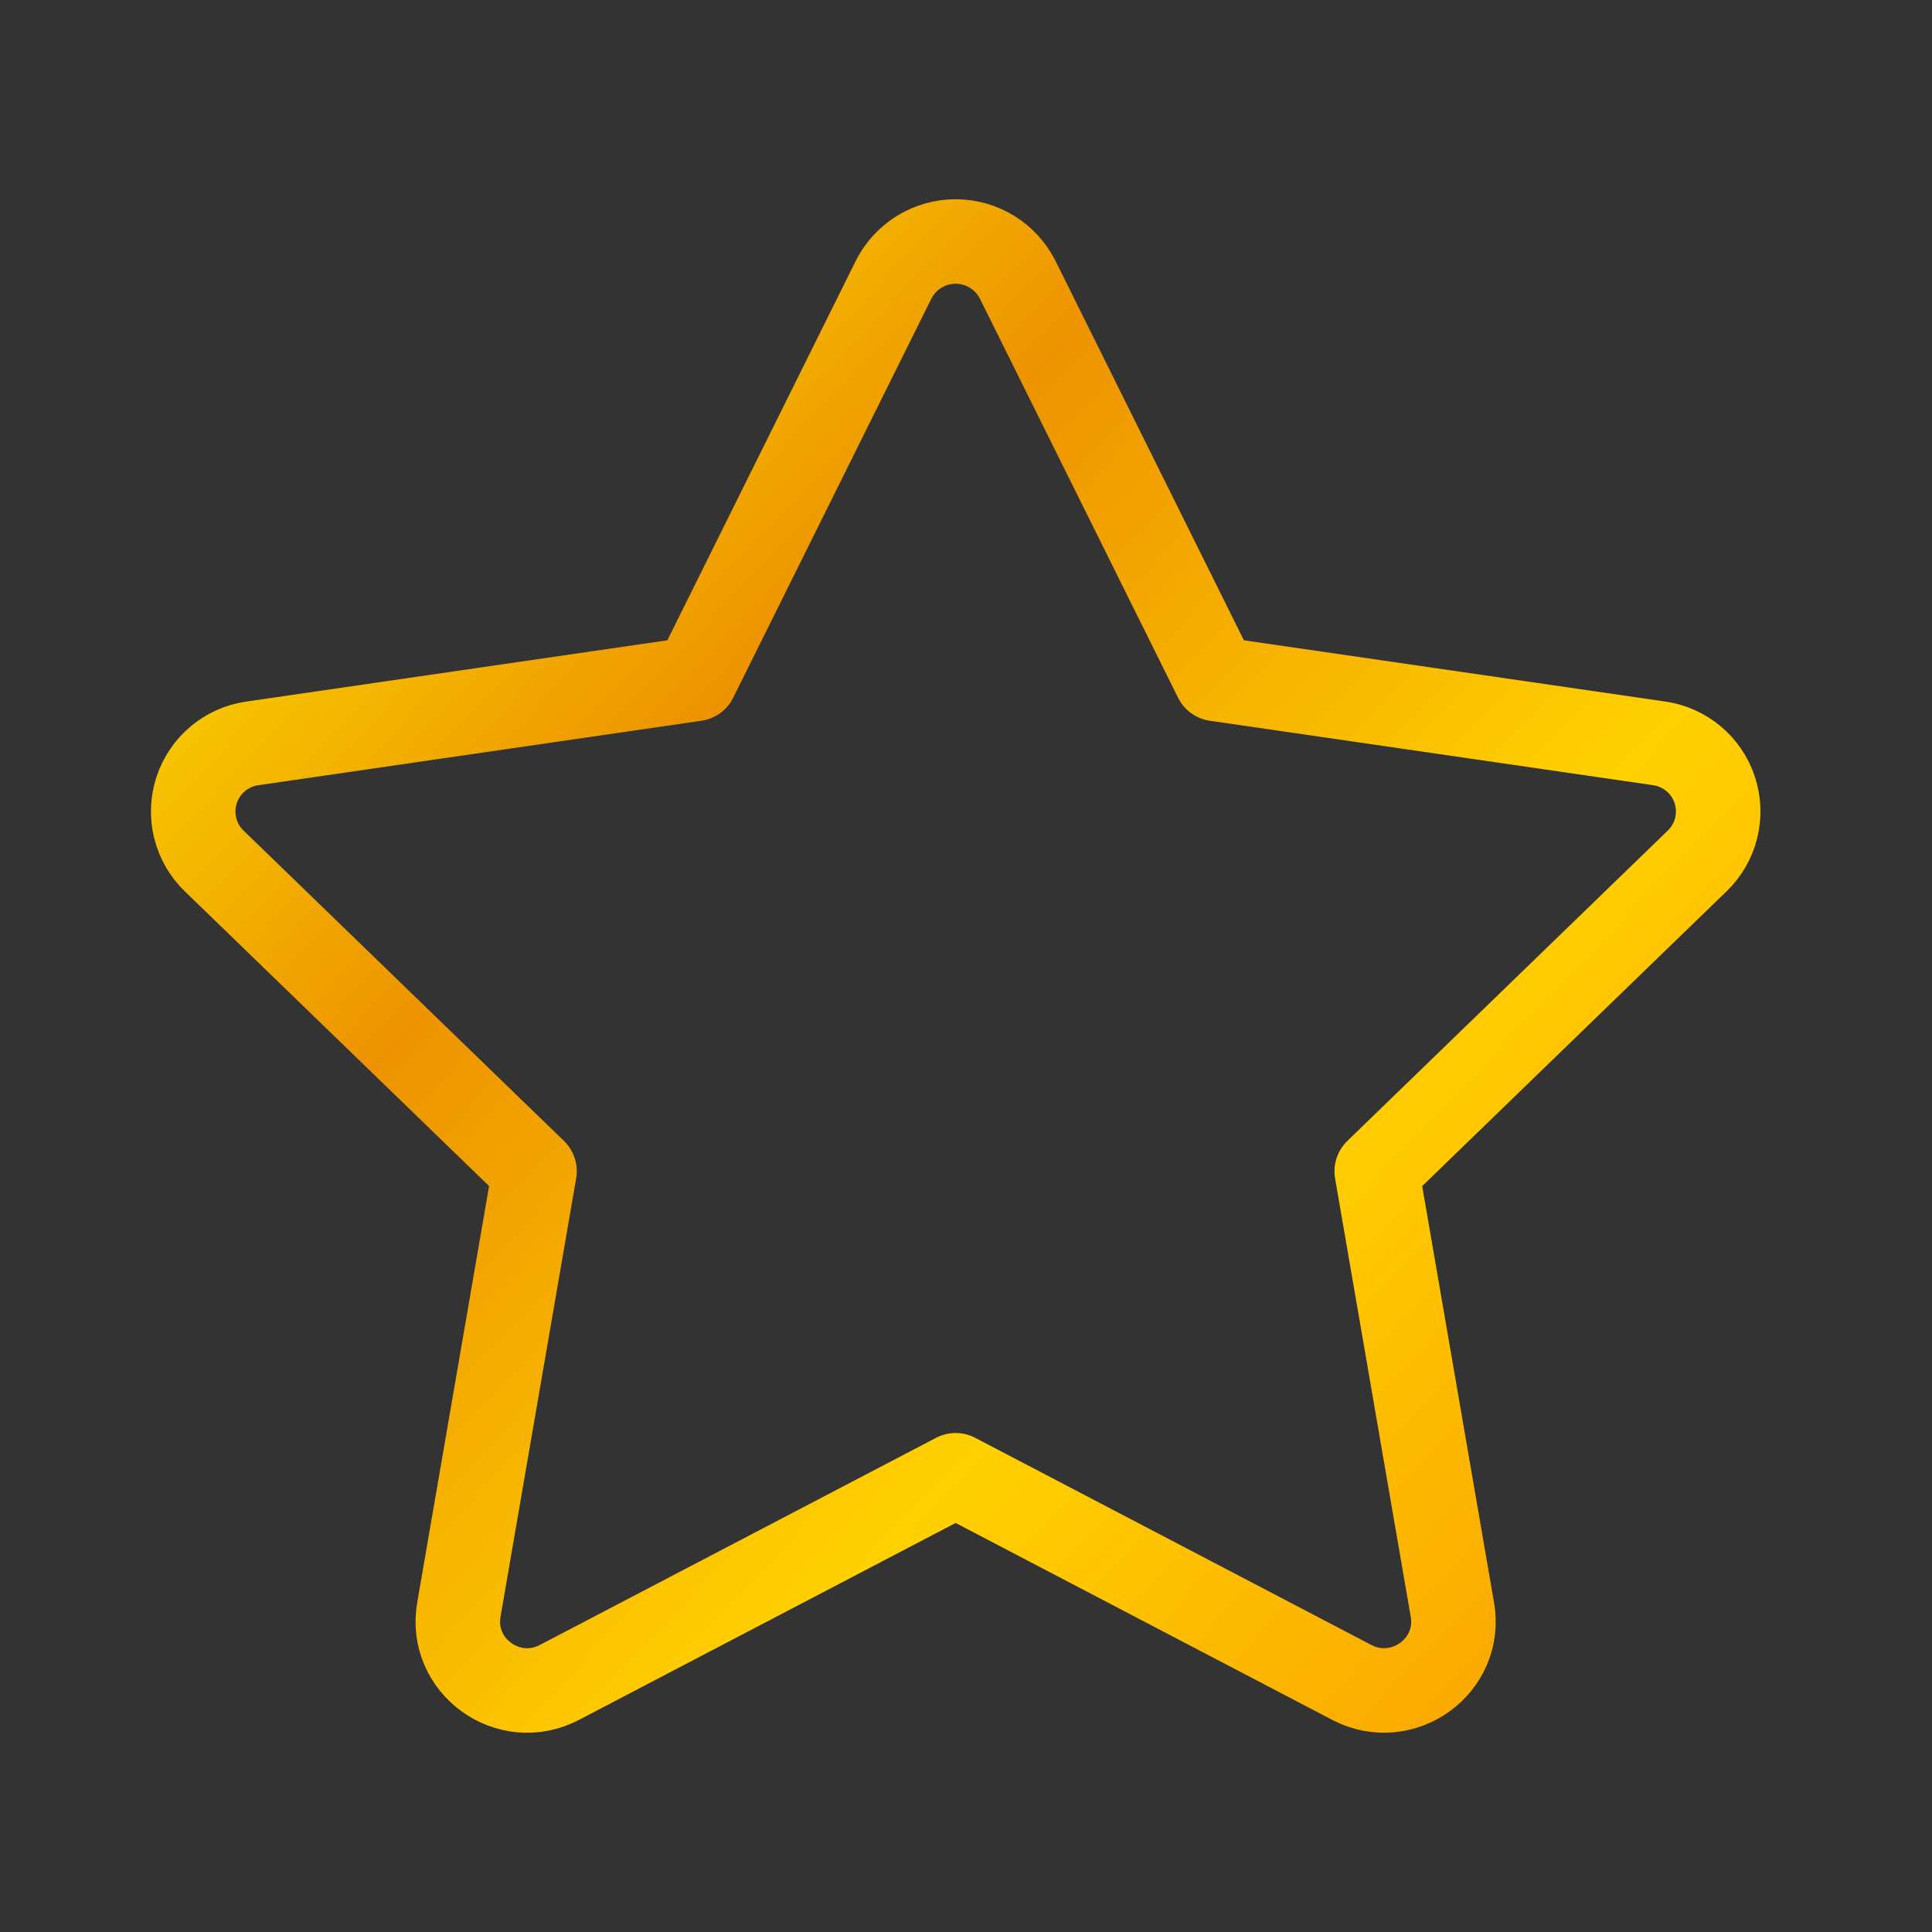 <?xml version="1.0" encoding="UTF-8"?>
<svg xmlns="http://www.w3.org/2000/svg" width="80" height="80" viewBox="0 0 80 80" fill="none">
  <rect x="0" y="0" width="80" height="80" fill="#333333" stroke="none"/>
  <path d="M28.793 28.113L36.997 11.591C37.236 11.113 37.603 10.711 38.057 10.43C38.512 10.149 39.036 10 39.571 10C40.105 10 40.629 10.149 41.084 10.43C41.538 10.711 41.905 11.113 42.144 11.591L50.348 28.113L68.689 30.779C69.219 30.852 69.716 31.073 70.126 31.416C70.536 31.758 70.841 32.209 71.006 32.717C71.172 33.225 71.191 33.769 71.063 34.287C70.934 34.805 70.662 35.277 70.278 35.648L57.008 48.501L60.141 66.659C60.542 68.989 58.079 70.764 55.973 69.665L39.571 61.088L23.165 69.665C21.062 70.767 18.599 68.989 19 66.656L22.133 48.498L8.863 35.645C8.481 35.274 8.211 34.803 8.083 34.285C7.955 33.768 7.975 33.225 8.141 32.718C8.306 32.212 8.611 31.762 9.019 31.419C9.427 31.077 9.924 30.856 10.451 30.782L28.793 28.113Z" stroke="url(#paint0_linear_3049_50894)" stroke-width="3.5" stroke-linecap="round" stroke-linejoin="round"></path>
  <defs>
    <linearGradient id="paint0_linear_3049_50894" x1="8" y1="10" x2="71" y2="70" gradientUnits="userSpaceOnUse">
      <stop stop-color="#FFF000"></stop>
      <stop offset="0.333" stop-color="#ED9300"></stop>
      <stop offset="0.667" stop-color="#FFD100"></stop>
      <stop offset="1" stop-color="#F99D00"></stop>
    </linearGradient>
  </defs>
</svg>
